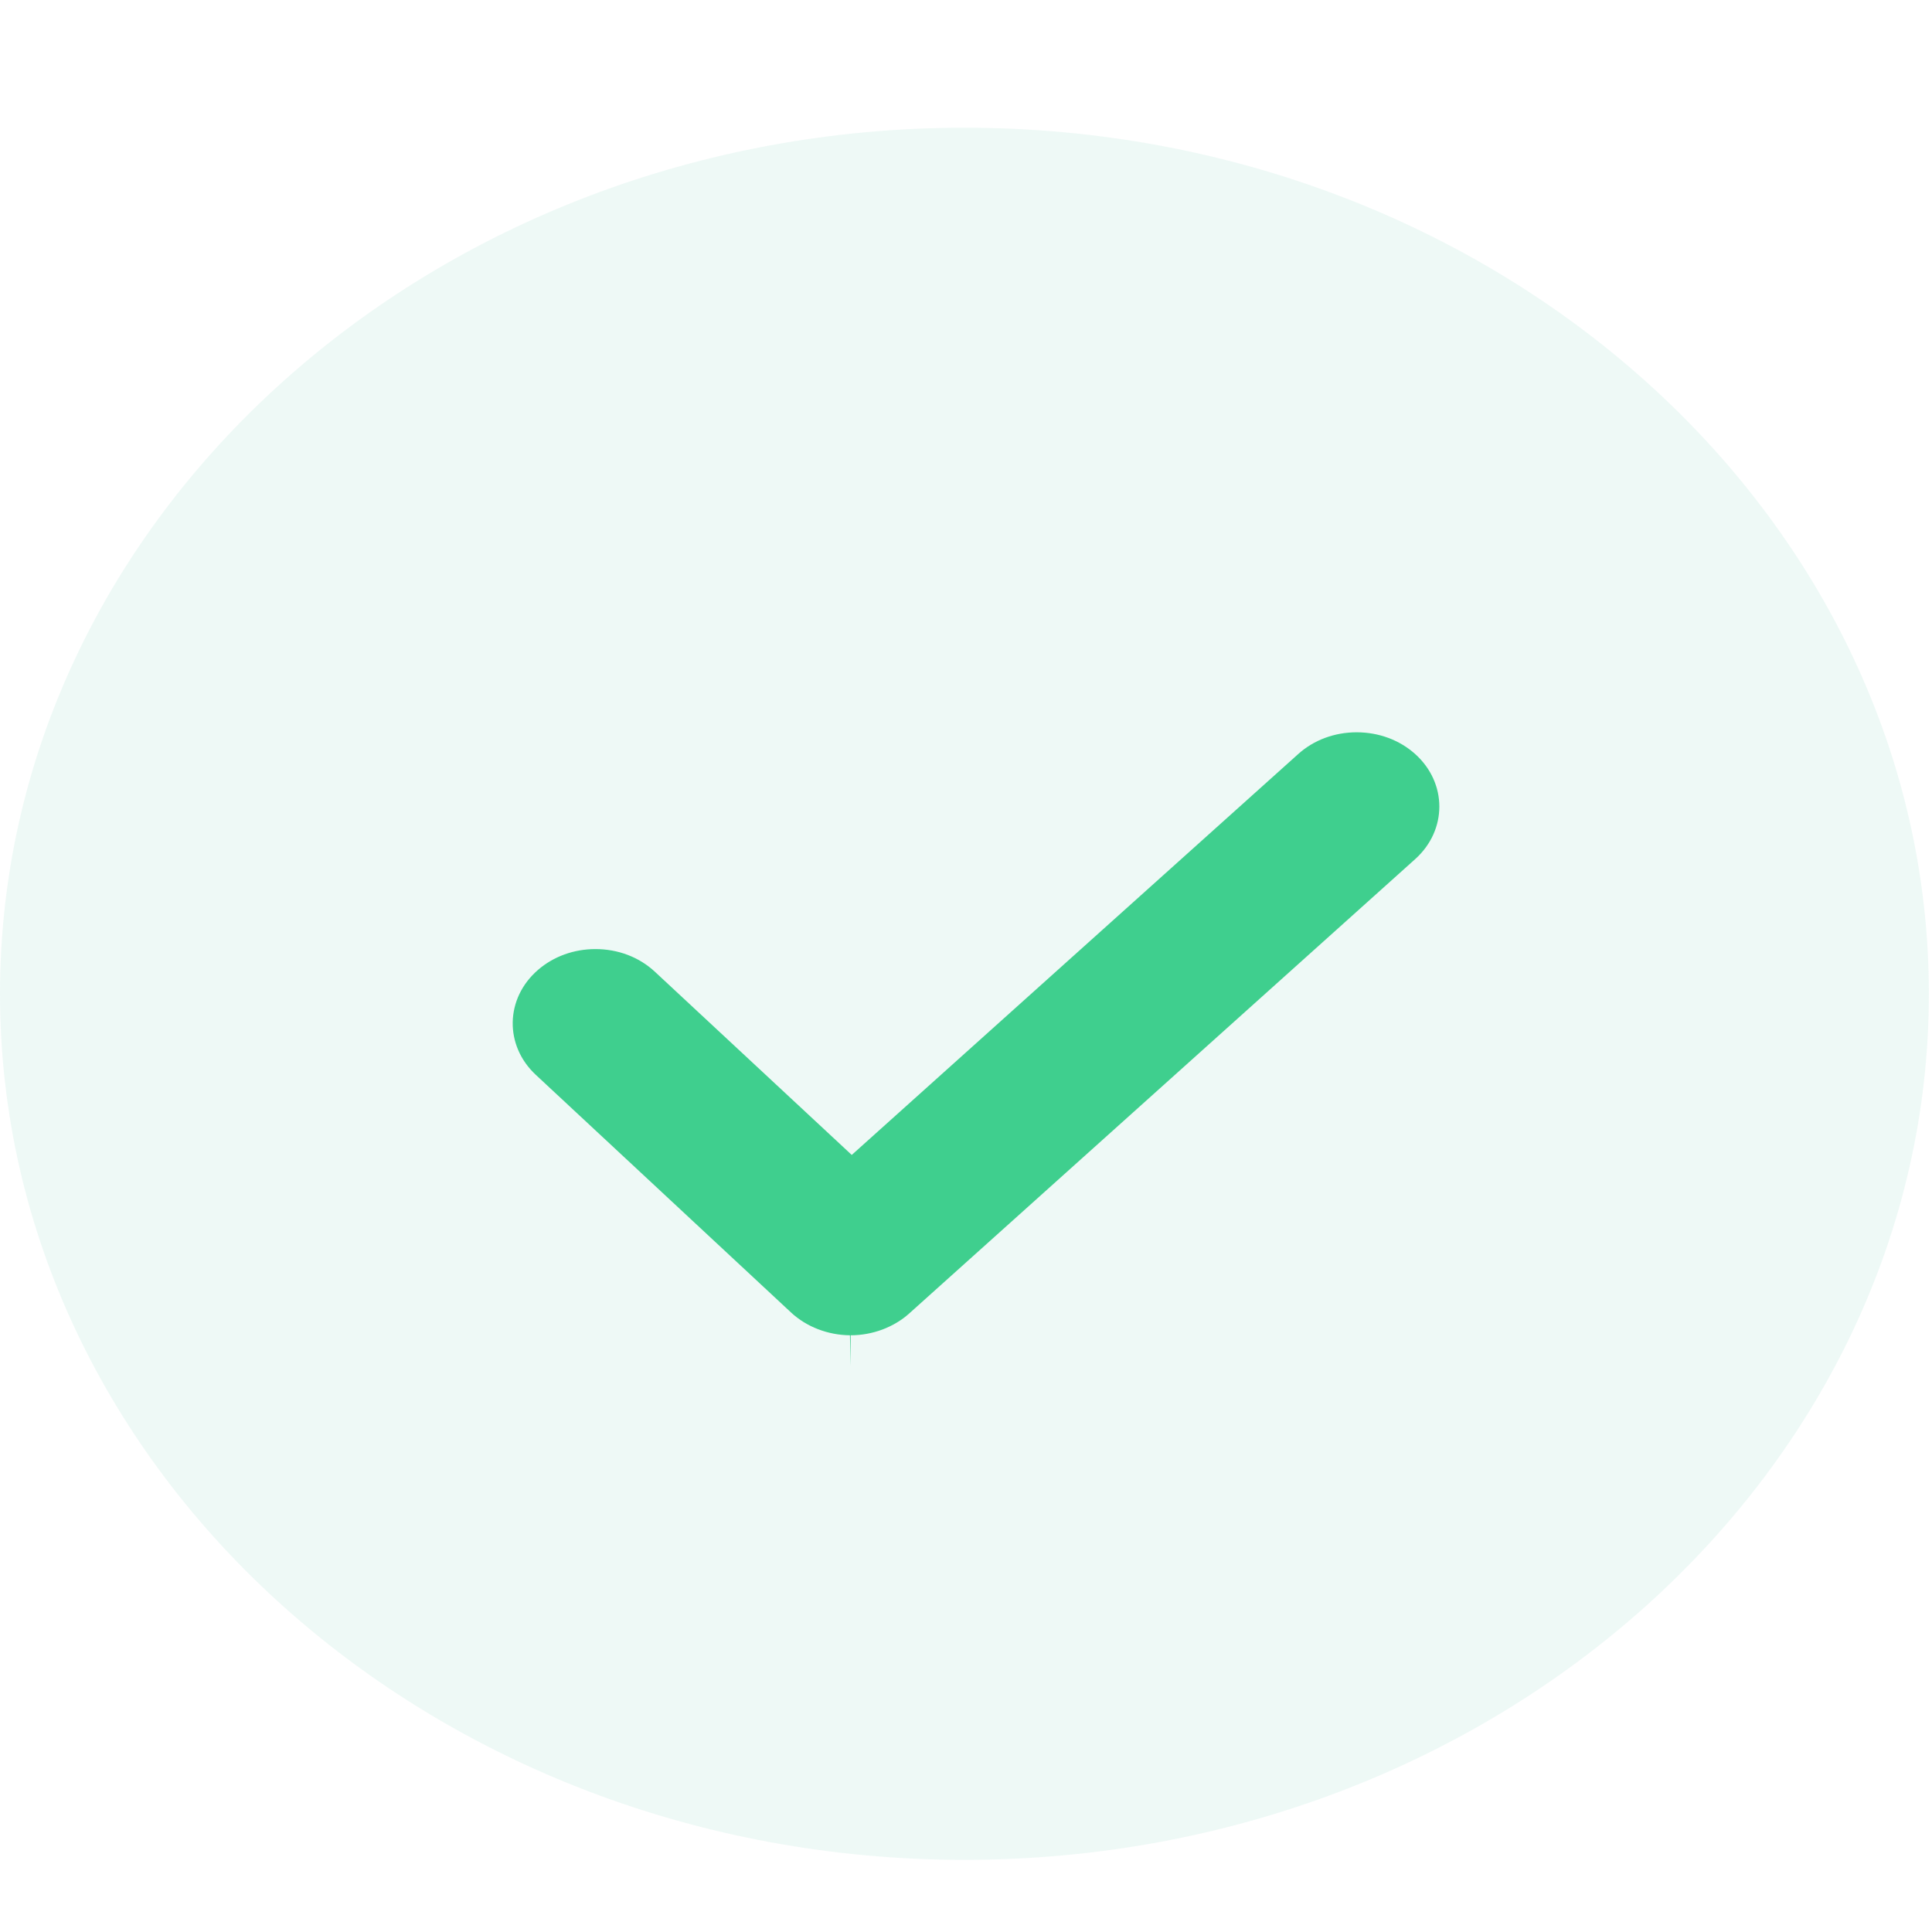 <svg width="27" height="27" viewBox="0 0 29 27" fill="none" xmlns="http://www.w3.org/2000/svg">
    <path opacity="0.1" d="M0 13.917C0 6.749 6.494 0.917 14.477 0.917C22.459 0.917 28.953 6.749 28.953 13.917C28.953 21.085 22.459 26.917 14.477 26.917C6.494 26.917 0 21.085 0 13.917Z" fill="#53C2A1"/>
    <path d="M13.647 18.716L21.242 11.896C21.726 11.461 21.726 10.753 21.242 10.318C21.008 10.108 20.696 9.992 20.364 9.992C20.032 9.992 19.72 10.108 19.486 10.319L12.785 16.336L9.831 13.587C9.595 13.367 9.278 13.246 8.937 13.246C8.614 13.246 8.308 13.357 8.075 13.559C7.582 13.986 7.568 14.693 8.044 15.135L11.875 18.702C12.105 18.916 12.427 19.04 12.758 19.043L12.769 19.504V19.043C13.096 19.043 13.416 18.923 13.647 18.716Z" fill="#3FCF8E"/>
</svg>